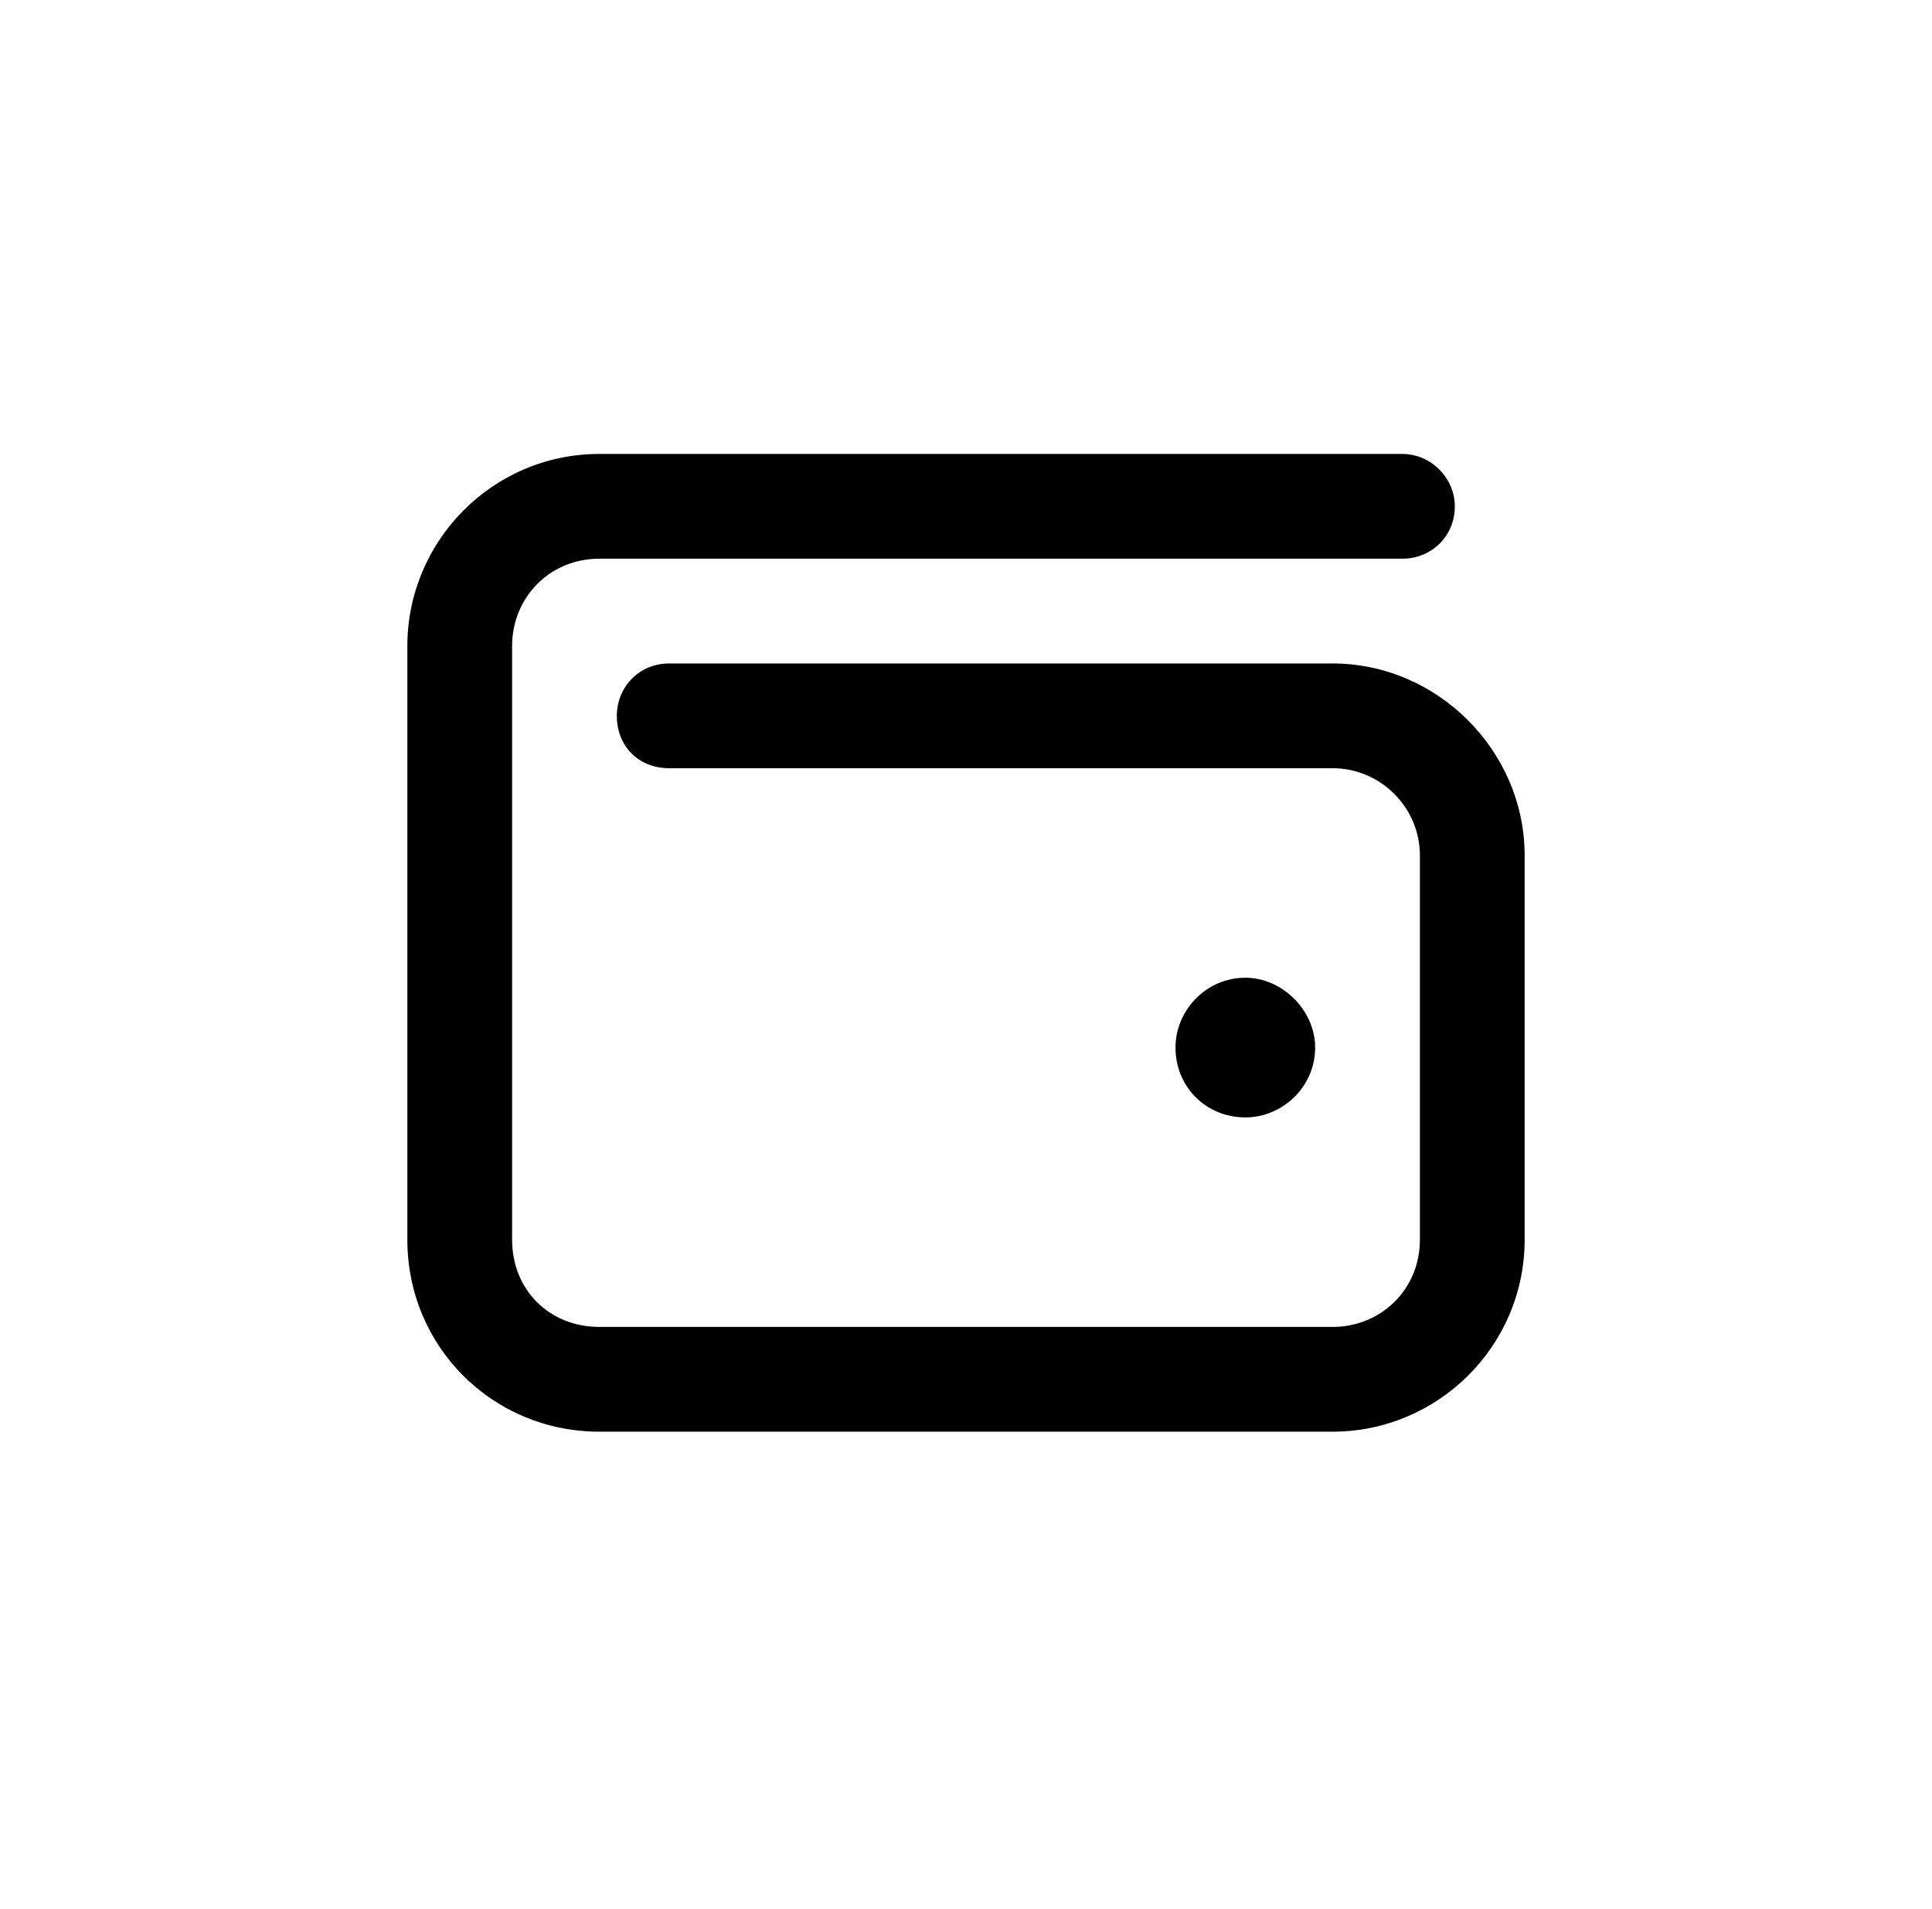 <svg xmlns="http://www.w3.org/2000/svg" width="83" height="82" viewBox="0 0 83 82" fill="none"><path d="M60.25 19.5C61.469 19.5 62.5 20.531 62.5 21.75C62.5 23.062 61.469 24 60.25 24H25.75C23.594 24 22 25.688 22 27.75V53.25C22 55.406 23.594 57 25.75 57H57.25C59.312 57 61 55.406 61 53.25V36.75C61 34.688 59.312 33 57.25 33H28.75C27.438 33 26.5 32.062 26.5 30.75C26.5 29.531 27.438 28.5 28.75 28.5H57.25C61.75 28.5 65.5 32.25 65.5 36.75V53.25C65.5 57.844 61.75 61.5 57.25 61.5H25.75C21.156 61.5 17.5 57.844 17.5 53.25V27.75C17.5 23.25 21.156 19.5 25.75 19.5H60.25ZM50.5 45C50.5 43.406 51.812 42 53.5 42C55.094 42 56.5 43.406 56.5 45C56.5 46.688 55.094 48 53.5 48C51.812 48 50.5 46.688 50.5 45Z" fill="black"></path></svg>